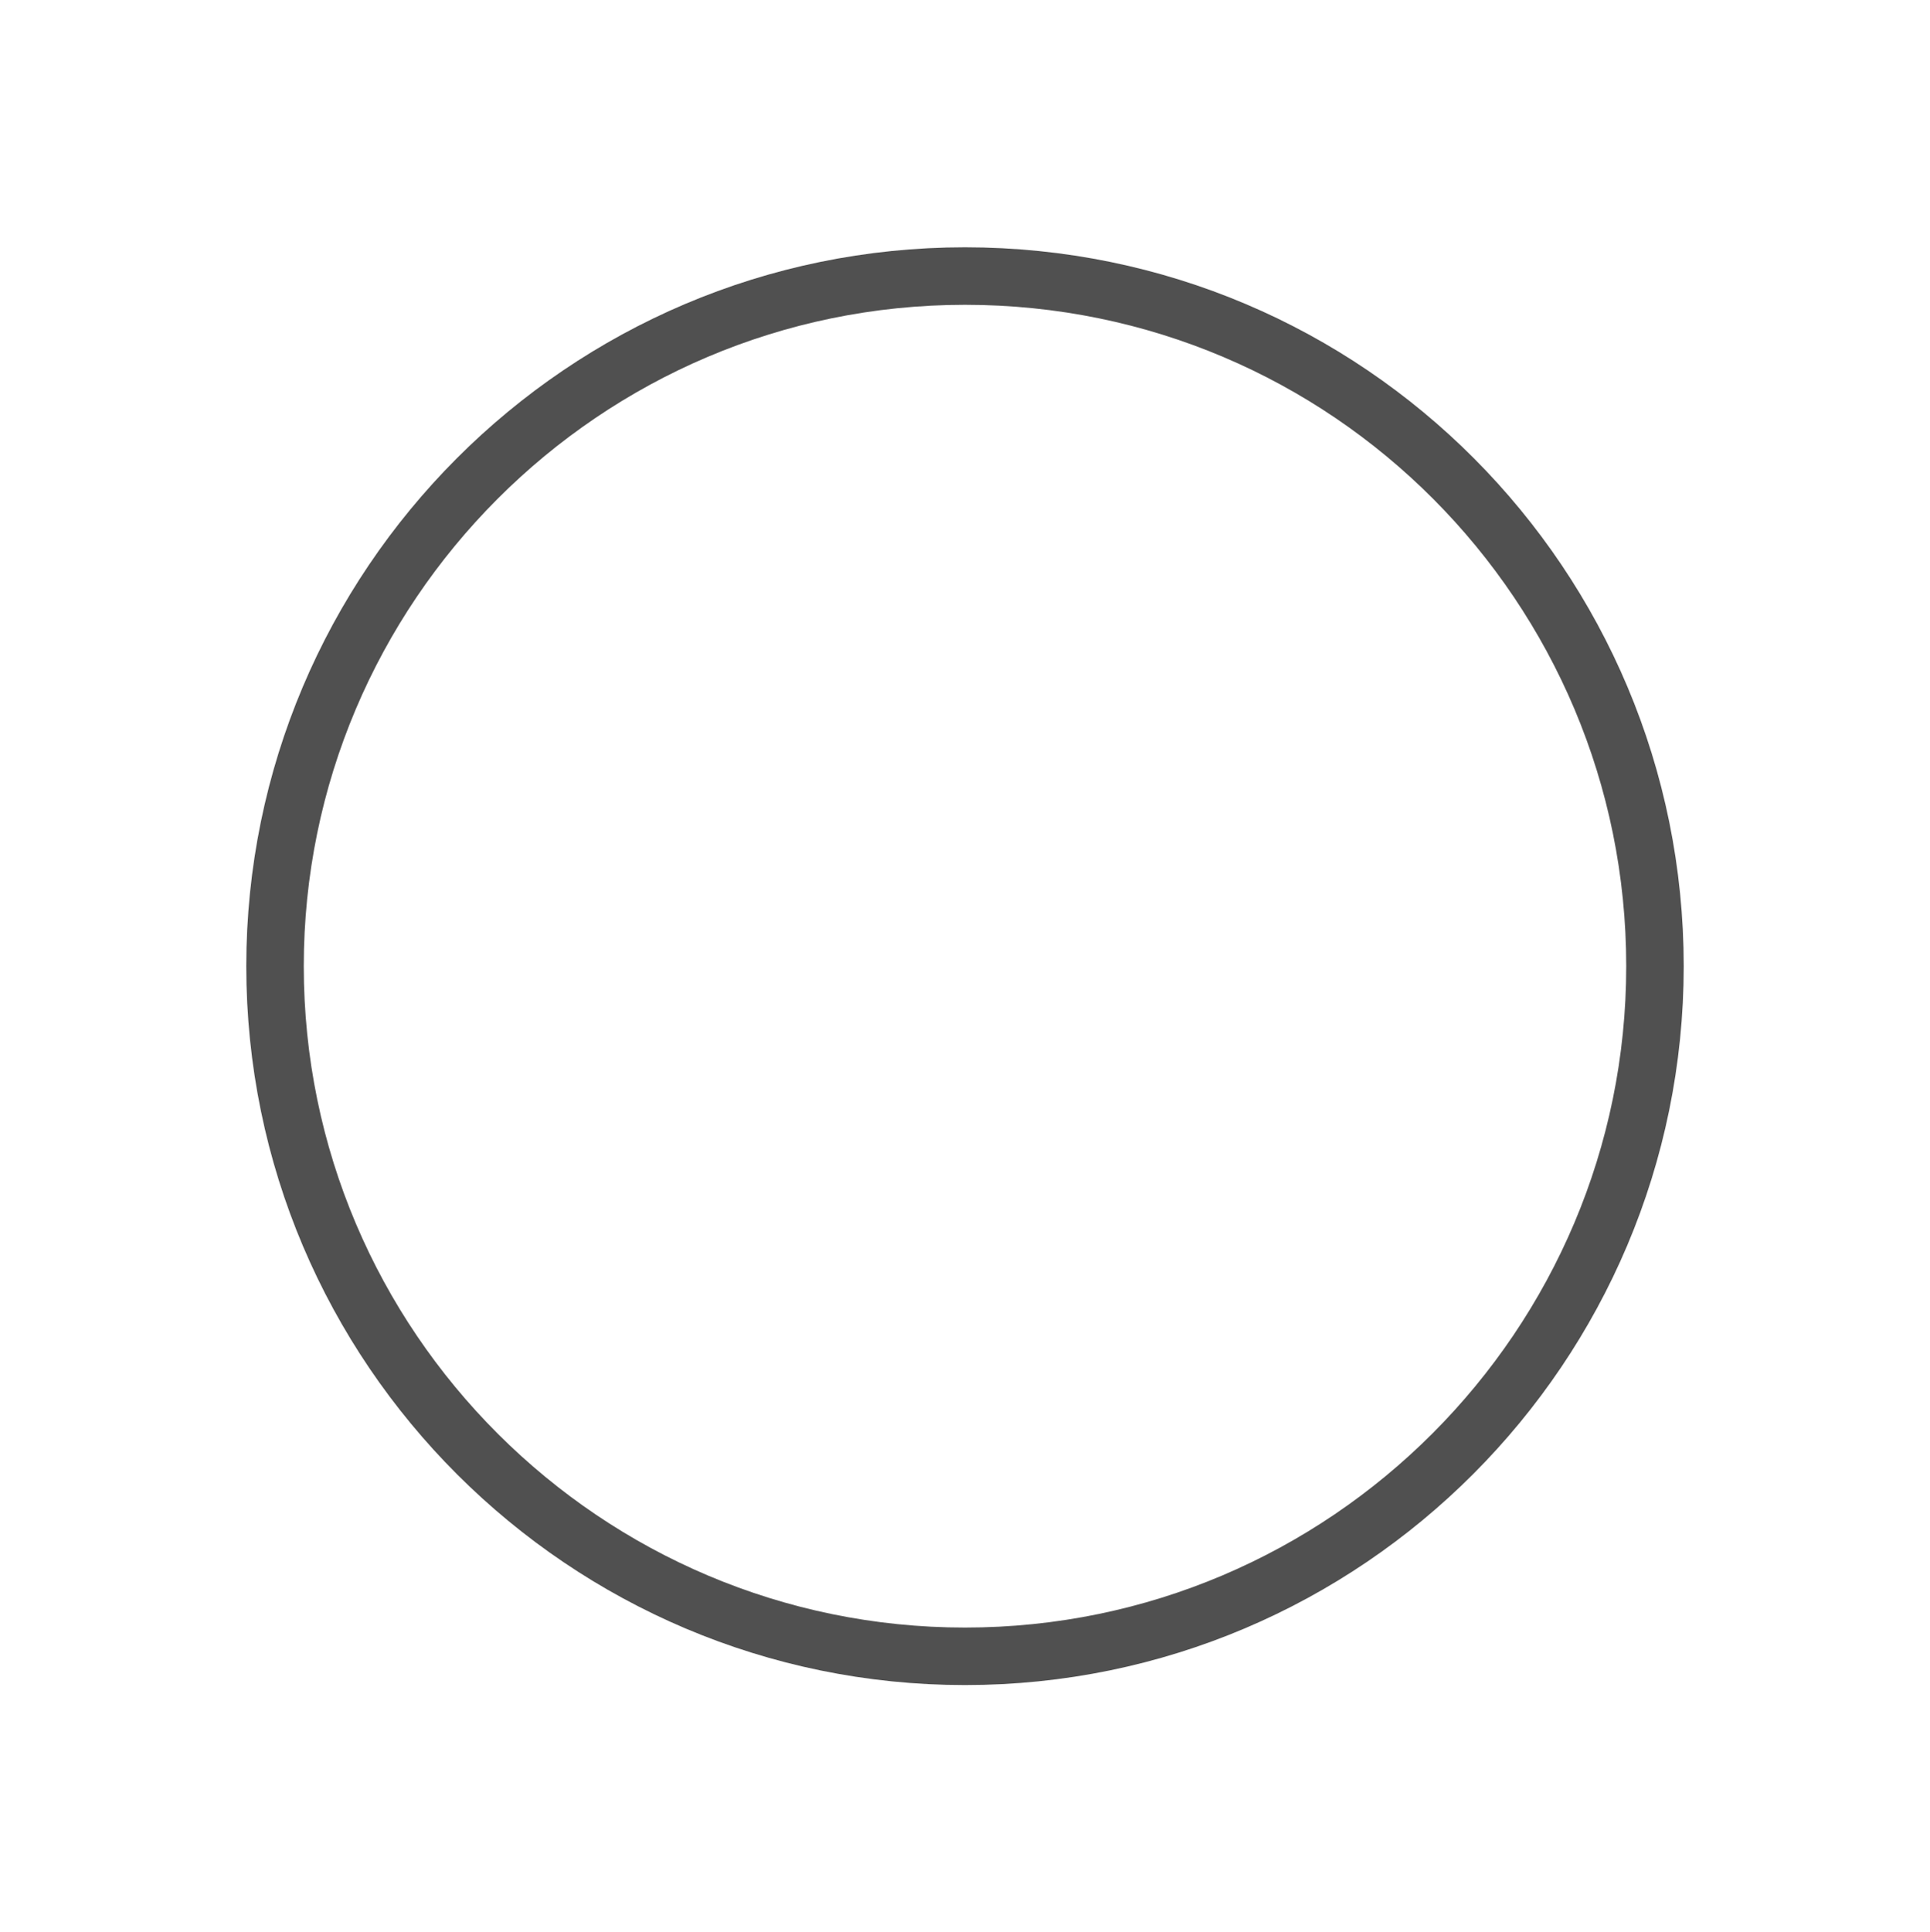 <?xml version="1.0" encoding="utf-8"?>
<!-- Generator: Adobe Illustrator 24.1.0, SVG Export Plug-In . SVG Version: 6.00 Build 0)  -->
<svg version="1.1" id="Layer_3" xmlns="http://www.w3.org/2000/svg" xmlns:xlink="http://www.w3.org/1999/xlink" x="0px" y="0px"
	 viewBox="0 0 100.7 100.8" style="enable-background:new 0 0 100.7 100.8;" xml:space="preserve">
<style type="text/css">
	.st0{fill:none;stroke:#505050;stroke-width:3;stroke-miterlimit:10;}
</style>
<path class="st0" d="M50.35,14.4L50.35,14.4c-19.9,0-36,16.2-36,36l0,0c0,19.9,16.2,36,36,36l0,0c19.9,0,36-16.2,36-36l0,0
	C86.35,30.6,70.35,14.4,50.35,14.4z"/>
</svg>
